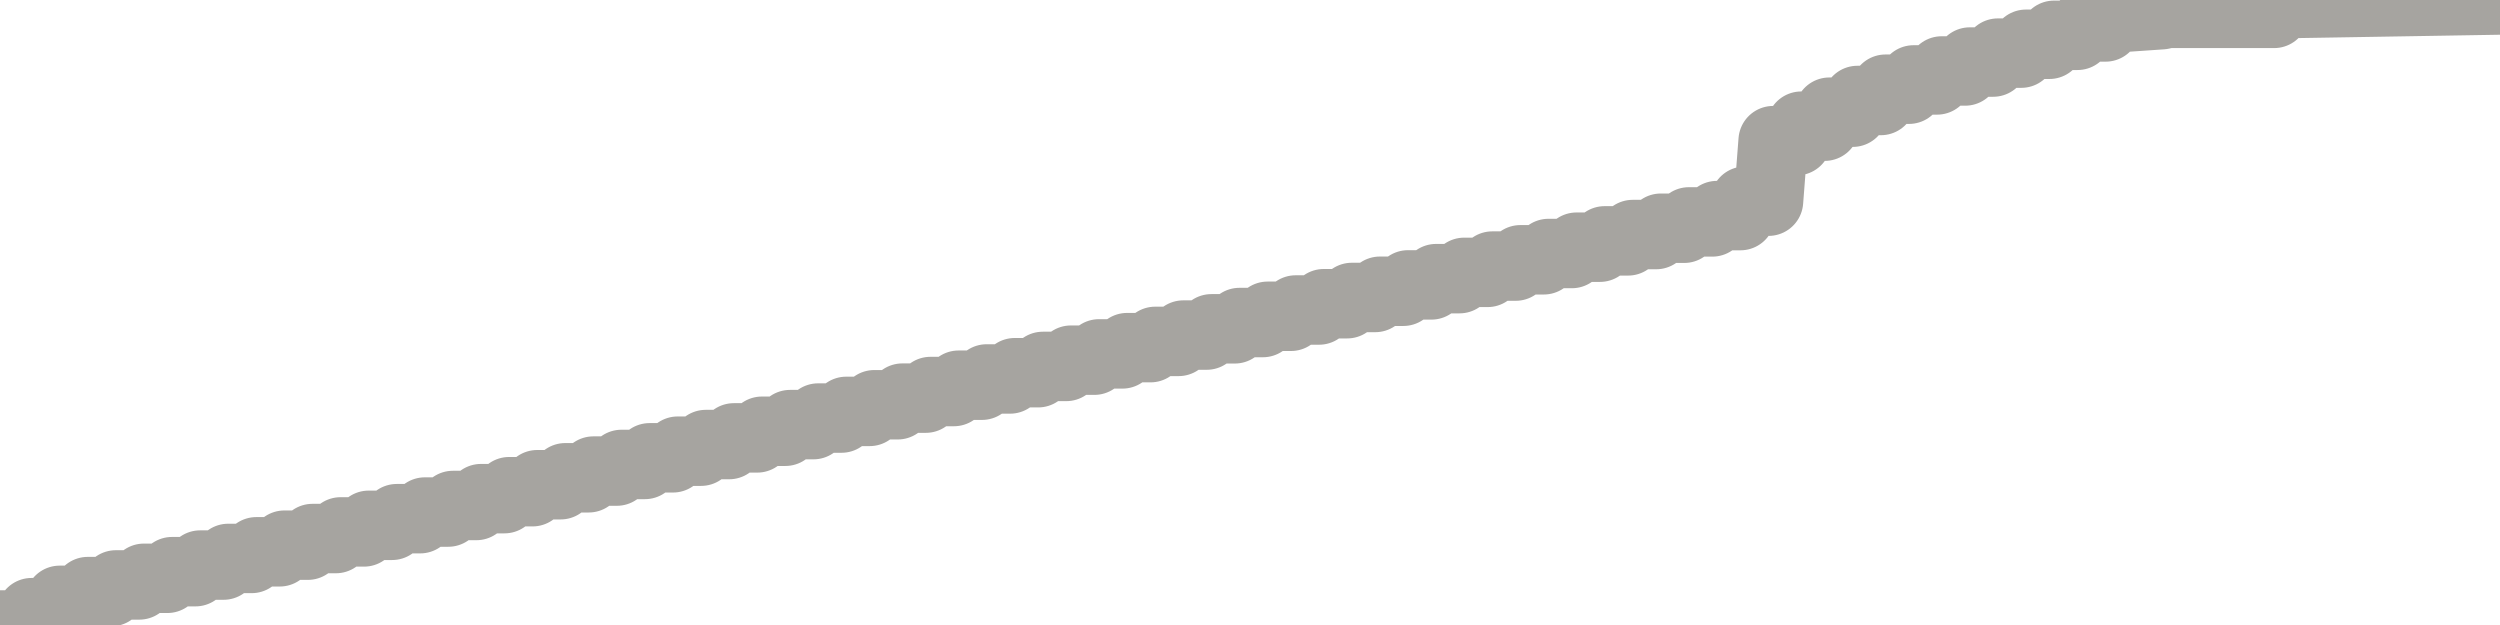 <?xml version="1.0" encoding="utf-8" standalone="no"?>
<!DOCTYPE svg PUBLIC "-//W3C//DTD SVG 1.1//EN"
  "http://www.w3.org/Graphics/SVG/1.1/DTD/svg11.dtd">
<svg xmlns:xlink="http://www.w3.org/1999/xlink" width="72pt" height="18pt" viewBox="0 0 72 18" xmlns="http://www.w3.org/2000/svg" version="1.1">
 <defs>
  <style type="text/css">*{stroke-linejoin: round; stroke-linecap: butt}</style>
 </defs>
 <g id="figure_1">
  <g id="patch_1">
   <path d="M 0 18 
L 72 18 
L 72 0 
L 0 0 
L 0 18 
z
" style="fill: none"/>
  </g>
  <g id="axes_1">
   <g id="patch_2">
    <path d="M 0 18 
L 72 18 
L 72 0 
L 0 0 
L 0 18 
z
" style="fill: none; opacity: 0"/>
   </g>
   <g id="line2d_1">
    <path d="M 0 18 
L 0.775 18 
L 0.91 17.645 
L 1.584 17.645 
L 1.719 17.29 
L 2.393 17.29 
L 2.528 17.038 
L 3.202 17.038 
L 3.337 16.846 
L 4.011 16.846 
L 4.146 16.655 
L 4.82 16.655 
L 4.955 16.464 
L 5.629 16.464 
L 5.764 16.274 
L 6.438 16.274 
L 6.573 16.083 
L 7.247 16.083 
L 7.382 15.892 
L 8.056 15.892 
L 8.191 15.701 
L 8.865 15.701 
L 9 15.51 
L 9.674 15.51 
L 9.809 15.319 
L 10.483 15.319 
L 10.618 15.129 
L 11.292 15.129 
L 11.427 14.938 
L 12.101 14.938 
L 12.236 14.747 
L 12.91 14.747 
L 13.045 14.558 
L 13.719 14.558 
L 13.854 14.361 
L 14.528 14.361 
L 14.663 14.161 
L 15.337 14.161 
L 15.472 13.96 
L 16.146 13.96 
L 16.281 13.76 
L 16.955 13.76 
L 17.09 13.567 
L 17.764 13.567 
L 17.899 13.376 
L 18.573 13.376 
L 18.708 13.185 
L 19.382 13.185 
L 19.517 12.994 
L 20.191 12.994 
L 20.326 12.803 
L 21 12.803 
L 21.135 12.611 
L 21.809 12.611 
L 21.944 12.42 
L 22.618 12.42 
L 22.753 12.229 
L 23.427 12.229 
L 23.562 12.04 
L 24.236 12.04 
L 24.371 11.848 
L 25.045 11.848 
L 25.18 11.657 
L 25.854 11.657 
L 25.989 11.466 
L 26.663 11.466 
L 26.798 11.276 
L 27.472 11.276 
L 27.607 11.094 
L 28.281 11.094 
L 28.416 10.914 
L 29.09 10.914 
L 29.225 10.734 
L 29.899 10.734 
L 30.034 10.553 
L 30.708 10.553 
L 30.843 10.373 
L 31.517 10.373 
L 31.652 10.192 
L 32.326 10.192 
L 32.461 10.012 
L 33.135 10.012 
L 33.27 9.832 
L 33.944 9.832 
L 34.079 9.65 
L 34.753 9.65 
L 34.888 9.47 
L 35.562 9.47 
L 35.697 9.289 
L 36.371 9.289 
L 36.506 9.109 
L 37.18 9.109 
L 37.315 8.928 
L 37.989 8.928 
L 38.124 8.747 
L 38.798 8.747 
L 38.933 8.567 
L 39.607 8.567 
L 39.742 8.388 
L 40.416 8.388 
L 40.551 8.205 
L 41.225 8.205 
L 41.36 8.025 
L 42.034 8.025 
L 42.169 7.844 
L 42.843 7.844 
L 42.978 7.663 
L 43.652 7.663 
L 43.787 7.482 
L 44.461 7.482 
L 44.596 7.301 
L 45.27 7.301 
L 45.404 7.119 
L 46.079 7.119 
L 46.213 6.937 
L 46.888 6.937 
L 47.022 6.755 
L 47.697 6.755 
L 47.831 6.573 
L 48.506 6.573 
L 48.64 6.391 
L 49.315 6.391 
L 49.449 6.209 
L 50.124 6.209 
L 50.258 5.794 
L 50.933 5.794 
L 51.067 4.051 
L 51.742 4.051 
L 51.876 3.634 
L 52.551 3.634 
L 52.685 3.231 
L 53.36 3.231 
L 53.494 2.894 
L 54.169 2.894 
L 54.303 2.569 
L 54.978 2.569 
L 55.112 2.302 
L 55.787 2.302 
L 55.921 2.044 
L 56.596 2.044 
L 56.73 1.787 
L 57.404 1.787 
L 57.539 1.53 
L 58.213 1.53 
L 58.348 1.275 
L 59.022 1.275 
L 59.157 1.017 
L 59.831 1.017 
L 59.966 0.776 
L 60.64 0.776 
L 60.775 0.525 
L 62.258 0.423 
L 62.427 0.385 
L 65.494 0.385 
L 65.629 0.106 
L 72 0 
L 72 0 
" clip-path="url(#p3b5aefd36c)" style="fill: none; stroke: #a6a4a0; stroke-width: 2; stroke-linecap: square"/>
   </g>
  </g>
  <g id="axes_2"/>
 </g>
 <defs>
  <clipPath id="p3b5aefd36c">
   <rect x="0" y="0" width="72" height="18"/>
  </clipPath>
 </defs>
</svg>
